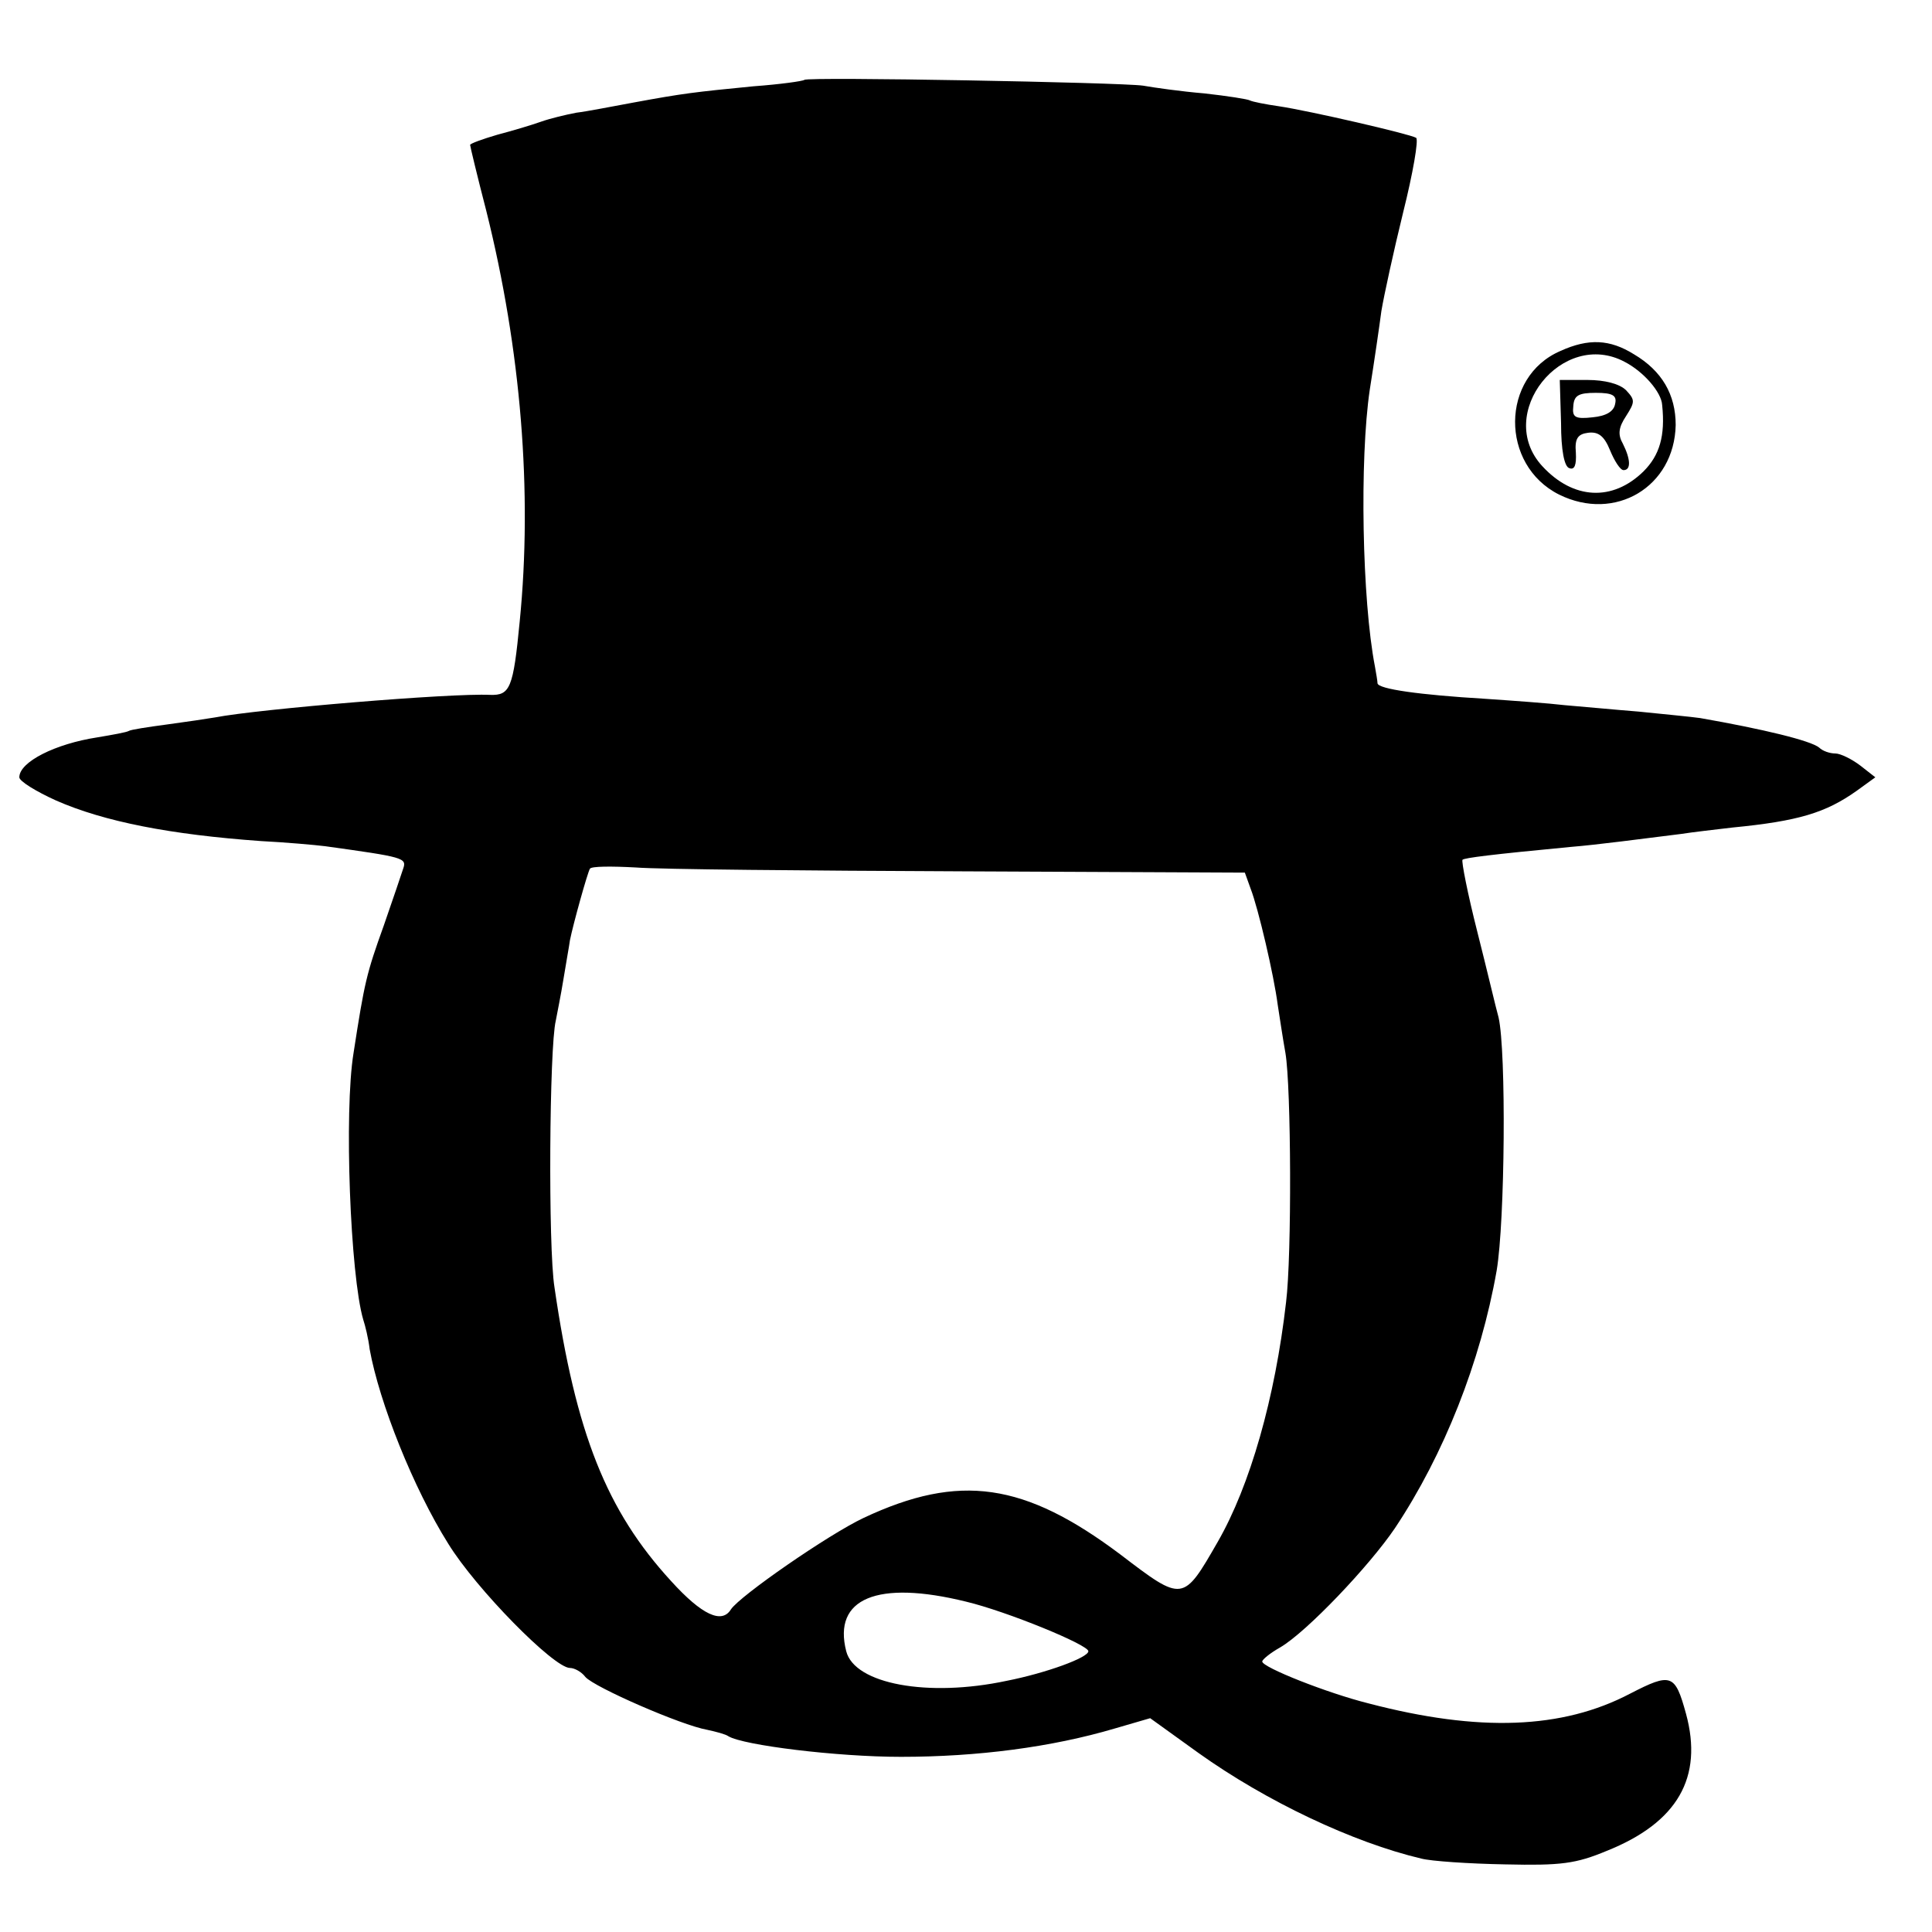 <?xml version="1.0" standalone="no"?>
<!DOCTYPE svg PUBLIC "-//W3C//DTD SVG 20010904//EN"
 "http://www.w3.org/TR/2001/REC-SVG-20010904/DTD/svg10.dtd">
<svg version="1.0" xmlns="http://www.w3.org/2000/svg"
 width="300pt" height="300pt" viewBox="0 0 300 300"
 preserveAspectRatio="xMidYMid meet">
<g transform="translate(0,300) scale(0.1,-0.1)"
fill="#000000" stroke="none">
<path d="M1249 2876 c-2 -2 -38 -7 -79 -10 -92 -9 -109 -11 -185 -25 -33 -6
-73 -14 -90 -16 -16 -3 -41 -9 -55 -14 -14 -5 -44 -14 -67 -20 -24 -7 -43 -14
-43 -16 0 -2 11 -48 25 -102 54 -216 72 -437 52 -638 -10 -104 -15 -115 -46
-114 -60 3 -360 -22 -427 -35 -12 -2 -45 -7 -75 -11 -30 -4 -56 -8 -59 -10 -3
-2 -25 -6 -49 -10 -65 -10 -121 -38 -121 -62 0 -6 26 -22 57 -36 75 -33 178
-53 318 -63 39 -2 84 -6 100 -8 122 -17 127 -18 121 -35 -3 -9 -16 -48 -30
-88 -27 -75 -30 -88 -47 -198 -15 -91 -5 -346 15 -414 3 -9 8 -29 10 -46 15
-83 68 -216 122 -302 43 -70 164 -193 189 -193 7 0 18 -6 24 -14 14 -16 149
-75 189 -82 14 -3 29 -7 33 -10 23 -14 168 -32 268 -32 119 0 234 15 332 44
l55 16 75 -54 c105 -75 240 -139 346 -164 15 -4 74 -8 130 -9 87 -2 110 1 158
21 110 44 150 114 123 213 -17 62 -23 64 -87 31 -105 -55 -234 -60 -406 -15
-64 16 -165 56 -165 65 0 3 12 13 28 22 41 24 138 126 178 185 76 114 133 258
158 400 13 77 15 340 3 393 -4 14 -18 74 -33 133 -15 59 -25 110 -23 112 4 3
43 8 169 20 38 3 114 13 170 20 19 3 55 7 80 10 103 10 145 23 193 57 l29 21
-23 18 c-13 10 -31 19 -39 19 -9 0 -20 4 -25 9 -13 11 -88 29 -185 46 -14 2
-56 6 -95 10 -38 3 -90 8 -115 10 -25 3 -81 7 -125 10 -100 6 -165 15 -166 24
0 3 -2 15 -4 26 -20 103 -24 322 -8 430 7 44 15 99 18 122 4 24 19 93 34 154
15 60 24 112 20 115 -10 6 -166 42 -213 49 -21 3 -41 7 -45 9 -3 2 -35 7 -71
11 -36 3 -78 9 -95 12 -34 5 -521 14 -526 9z m245 -1229 l439 -2 9 -25 c12
-31 36 -134 42 -180 3 -19 8 -53 12 -75 9 -53 10 -315 1 -387 -17 -149 -56
-285 -106 -372 -54 -94 -54 -94 -151 -20 -149 112 -250 127 -399 57 -55 -26
-192 -121 -206 -142 -14 -23 -45 -9 -93 44 -100 109 -148 229 -181 456 -10 62
-8 373 2 414 2 11 8 40 12 65 4 25 9 52 10 60 5 25 27 104 31 111 2 4 34 4 71
2 38 -3 265 -5 507 -6z m6 -1134 c63 -15 190 -67 190 -77 0 -10 -66 -34 -127
-46 -122 -26 -236 -5 -249 46 -21 82 48 111 186 77z"/>
<path d="M2423 2455 c-93 -40 -94 -177 -2 -223 87 -43 179 12 181 108 0 47
-21 84 -65 110 -37 23 -70 25 -114 5z m100 -17 c29 -15 57 -47 58 -67 5 -48
-4 -78 -29 -103 -48 -47 -109 -44 -157 8 -75 81 31 214 128 162z"/>
<path d="M2424 2343 c0 -42 5 -68 13 -70 8 -3 11 5 10 24 -2 22 3 29 19 31 16
2 25 -5 34 -27 7 -17 16 -31 21 -31 12 0 11 17 -1 41 -8 14 -7 25 5 43 14 22
14 25 0 40 -10 10 -33 16 -60 16 l-43 0 2 -67z m84 30 c-2 -12 -14 -19 -35
-21 -27 -3 -32 0 -30 17 1 17 8 21 35 21 26 0 33 -4 30 -17z"/>
</g>
</svg>
